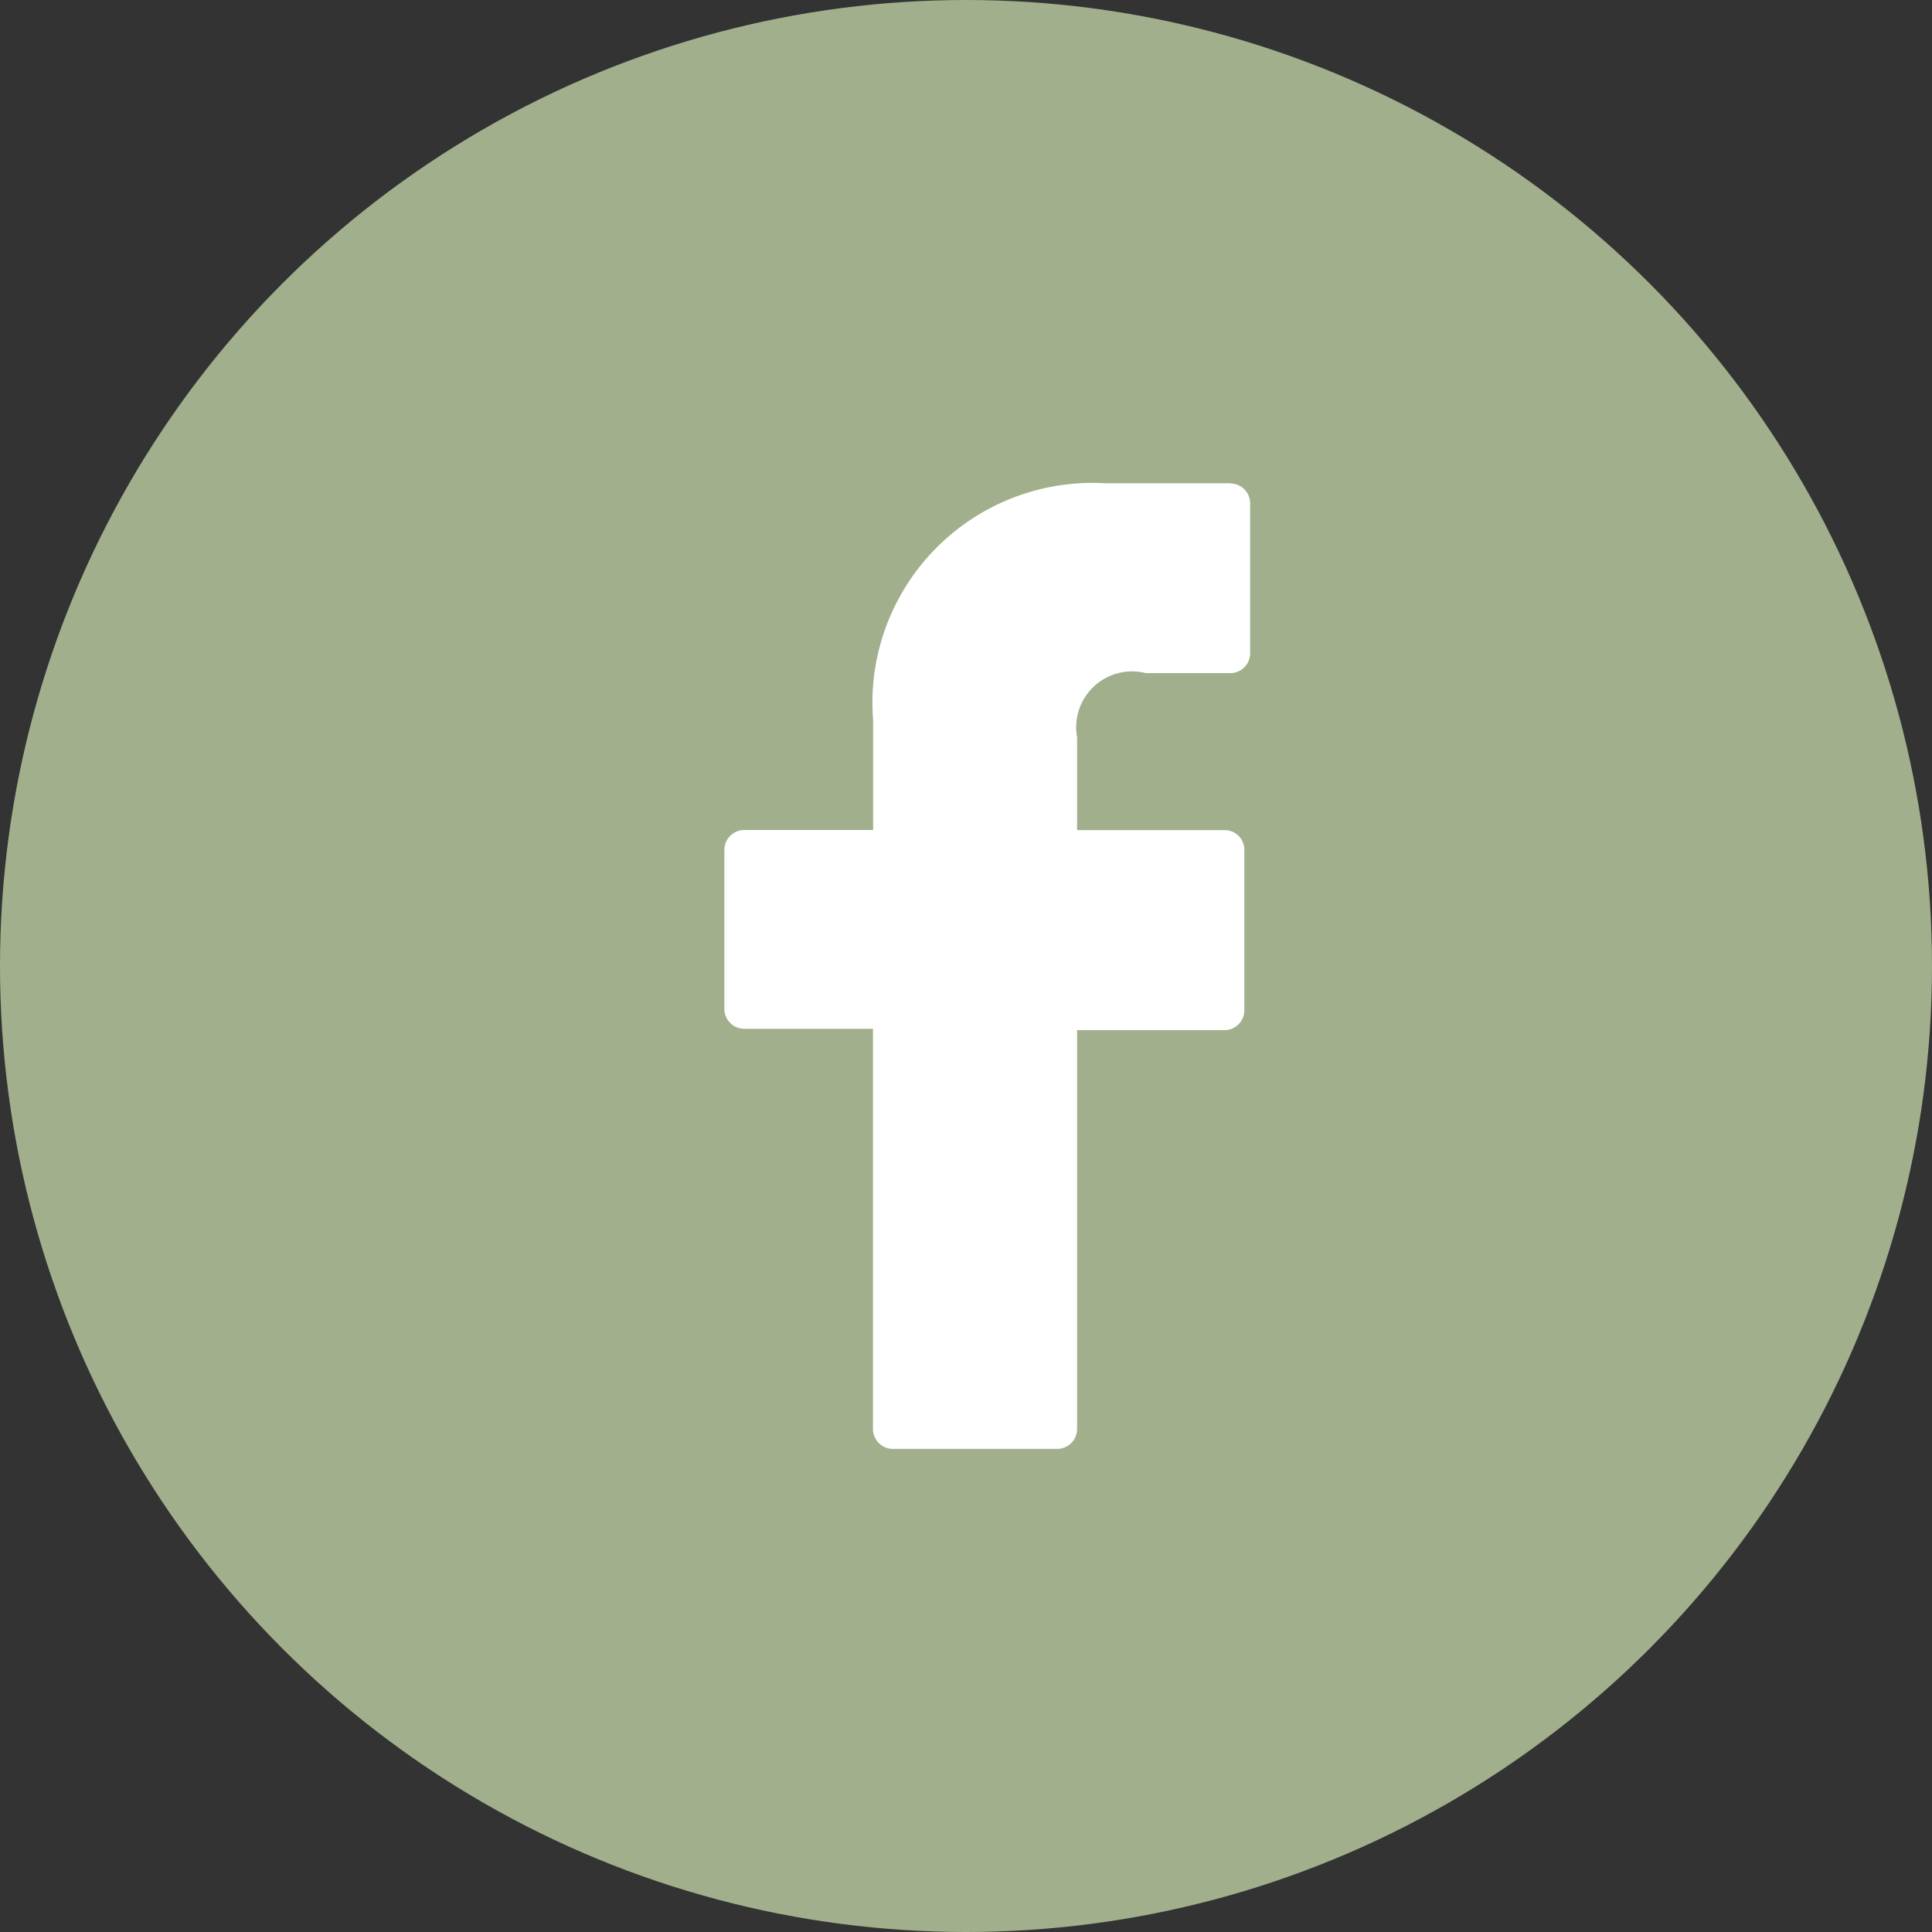 <svg id="Group_163" data-name="Group 163" xmlns="http://www.w3.org/2000/svg" width="40" height="40" viewBox="0 0 40 40">
  <rect x="0" y="0" width="40" height="40" fill="#333333" stroke="none"/>
  <circle id="Ellipse_1" data-name="Ellipse 1" cx="20" cy="20" r="20" fill="#a1af8d"/>
  <path id="Path_731" data-name="Path 731" d="M21.359,7.5h-2.6a4.556,4.556,0,0,0-4.8,4.294,4.827,4.827,0,0,0,.008.621v2.264H11.3a.413.413,0,0,0-.413.413h0v3.29a.413.413,0,0,0,.413.413h2.664v8.285a.413.413,0,0,0,.413.413h3.4a.413.413,0,0,0,.413-.413h0V18.823h3.05a.412.412,0,0,0,.413-.413h0V15.094a.409.409,0,0,0-.413-.413h-3.05V12.763a1.158,1.158,0,0,1,1.425-1.332h1.745a.412.412,0,0,0,.413-.413h0v-3.1a.411.411,0,0,0-.4-.413h-.013Z" transform="translate(4.11 2.505)" fill="#fff"/>
</svg>
